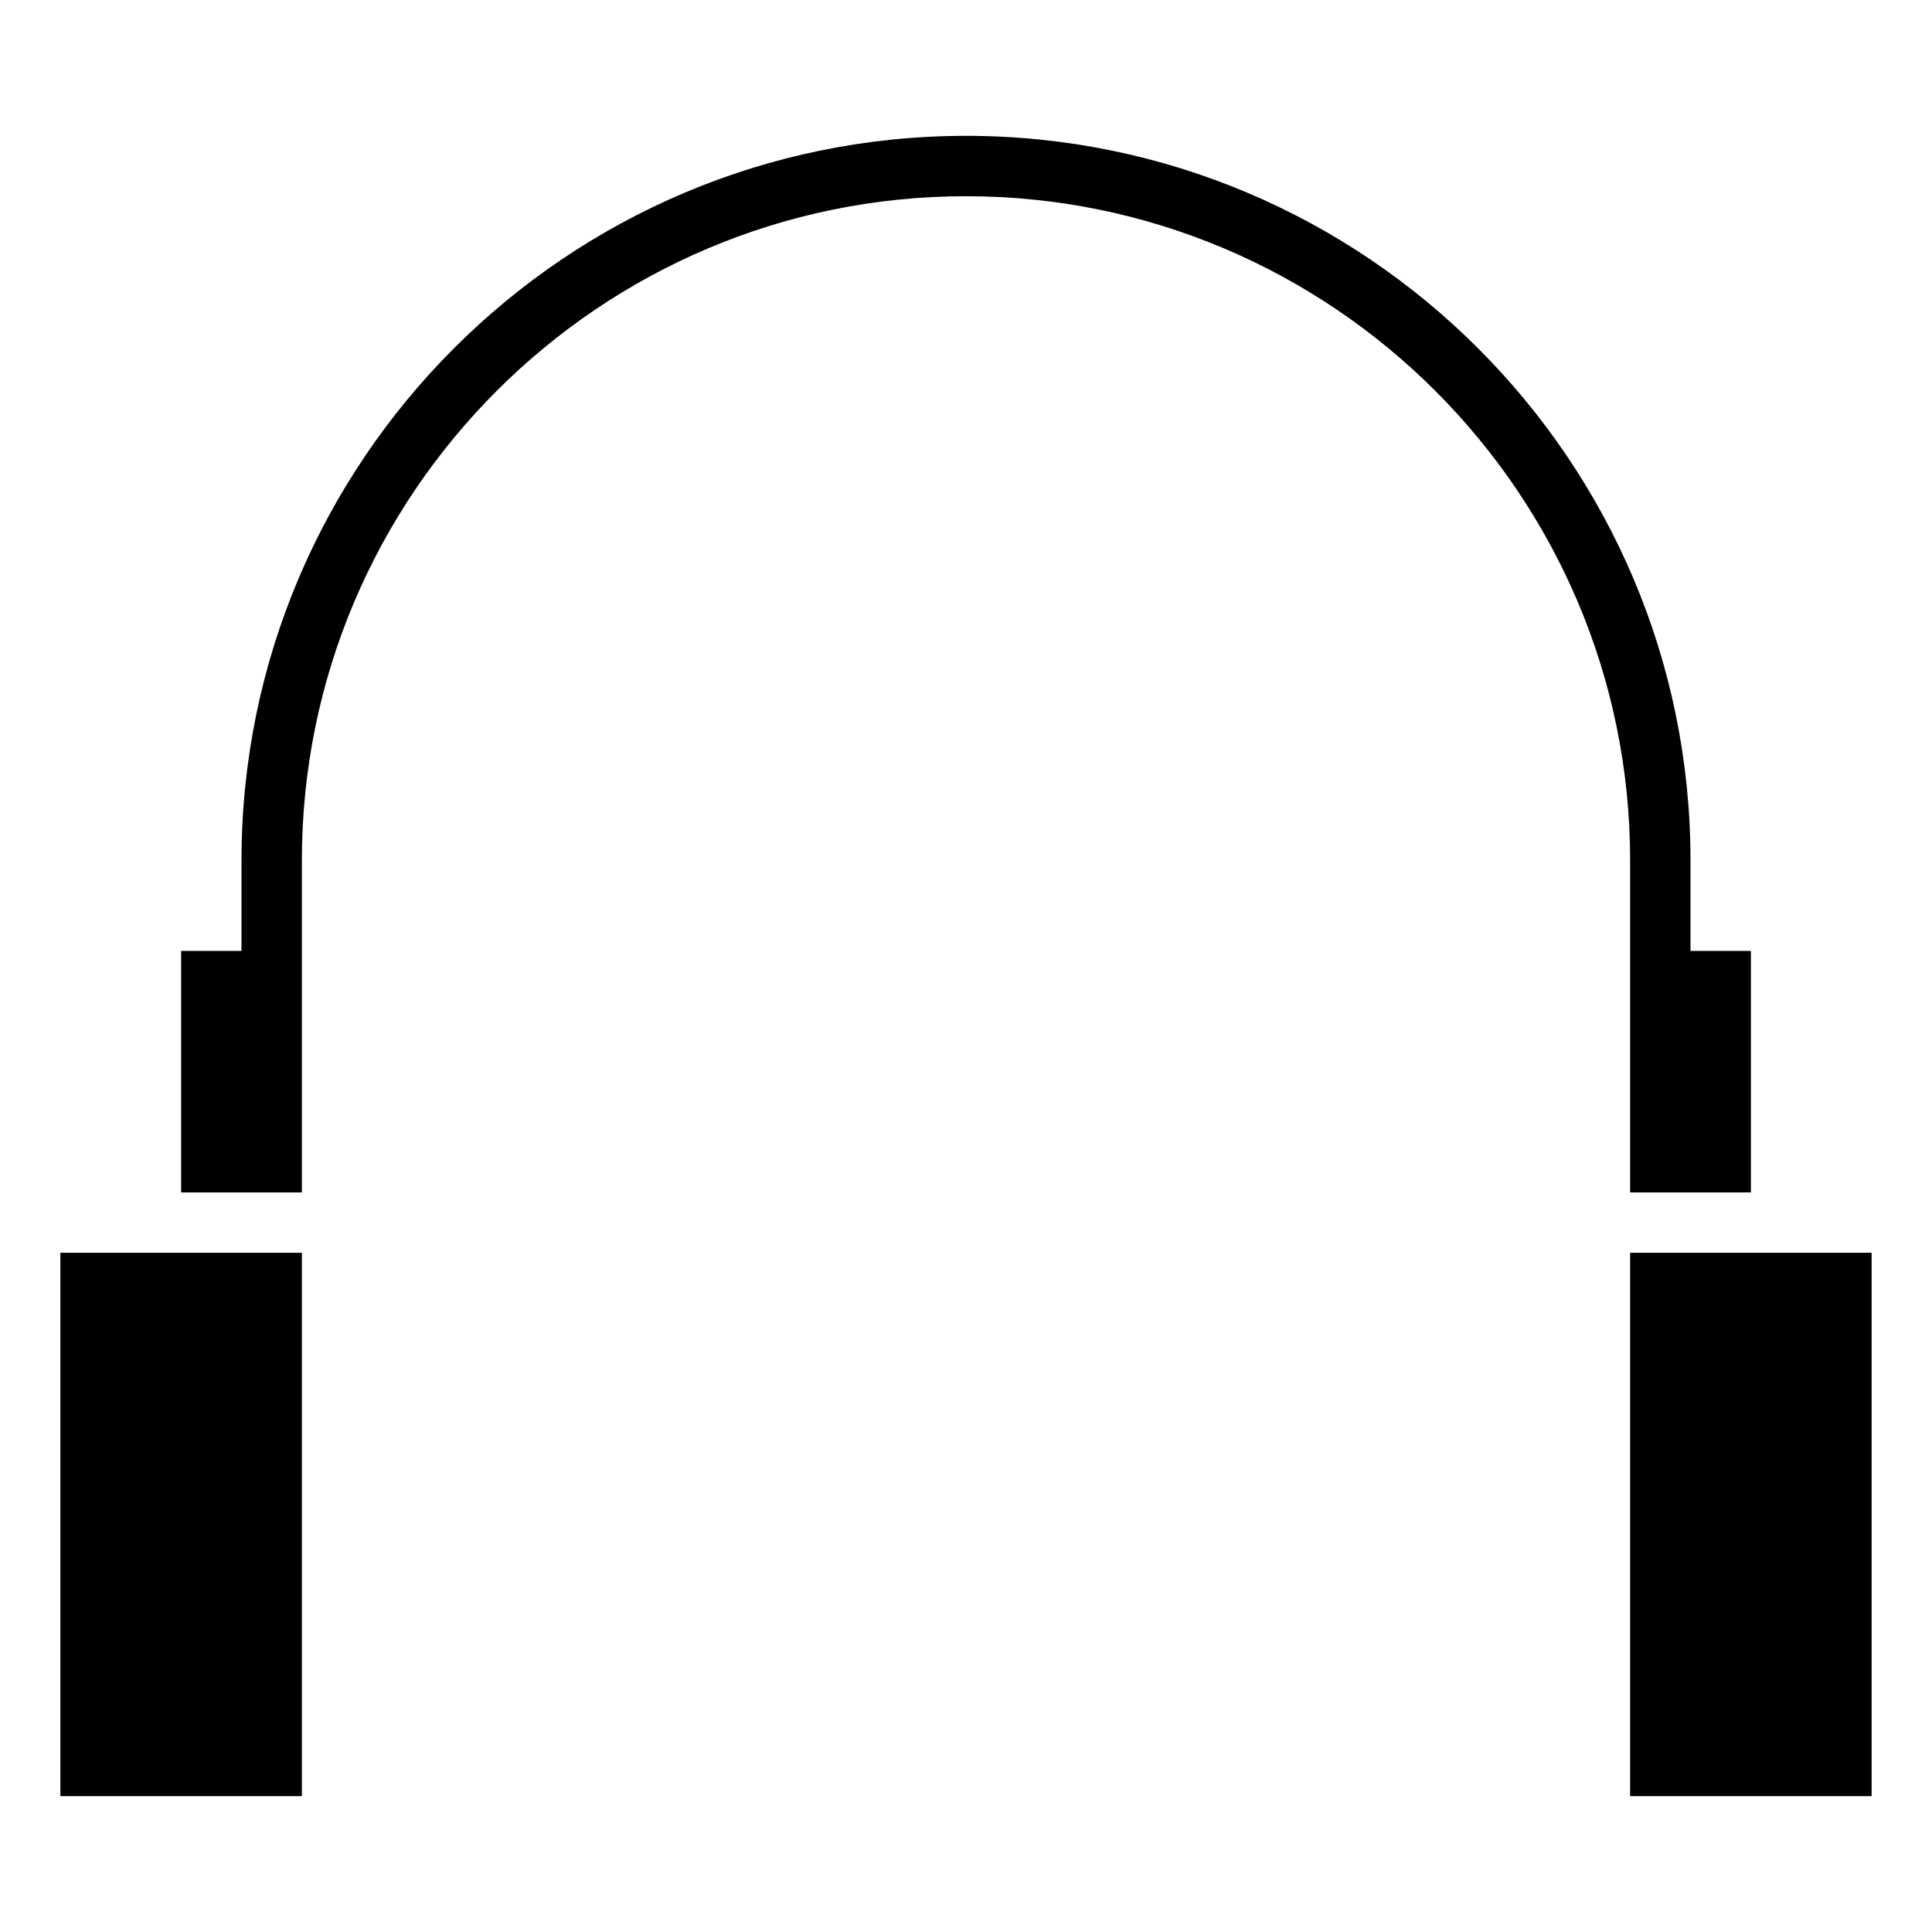 <svg xmlns="http://www.w3.org/2000/svg" viewBox="0 0 128 128" style="enable-background:new 0 0 128 128"><path d="M108 63v16h8V63h-4v-6c0-26.467-21.533-48-48-48S16 30.533 16 57v6h-4v16h8V57c0-24.262 19.738-44 44-44s44 19.738 44 44v6zM4 83h16v36H4zm104 0h16v36h-16z"/></svg>
